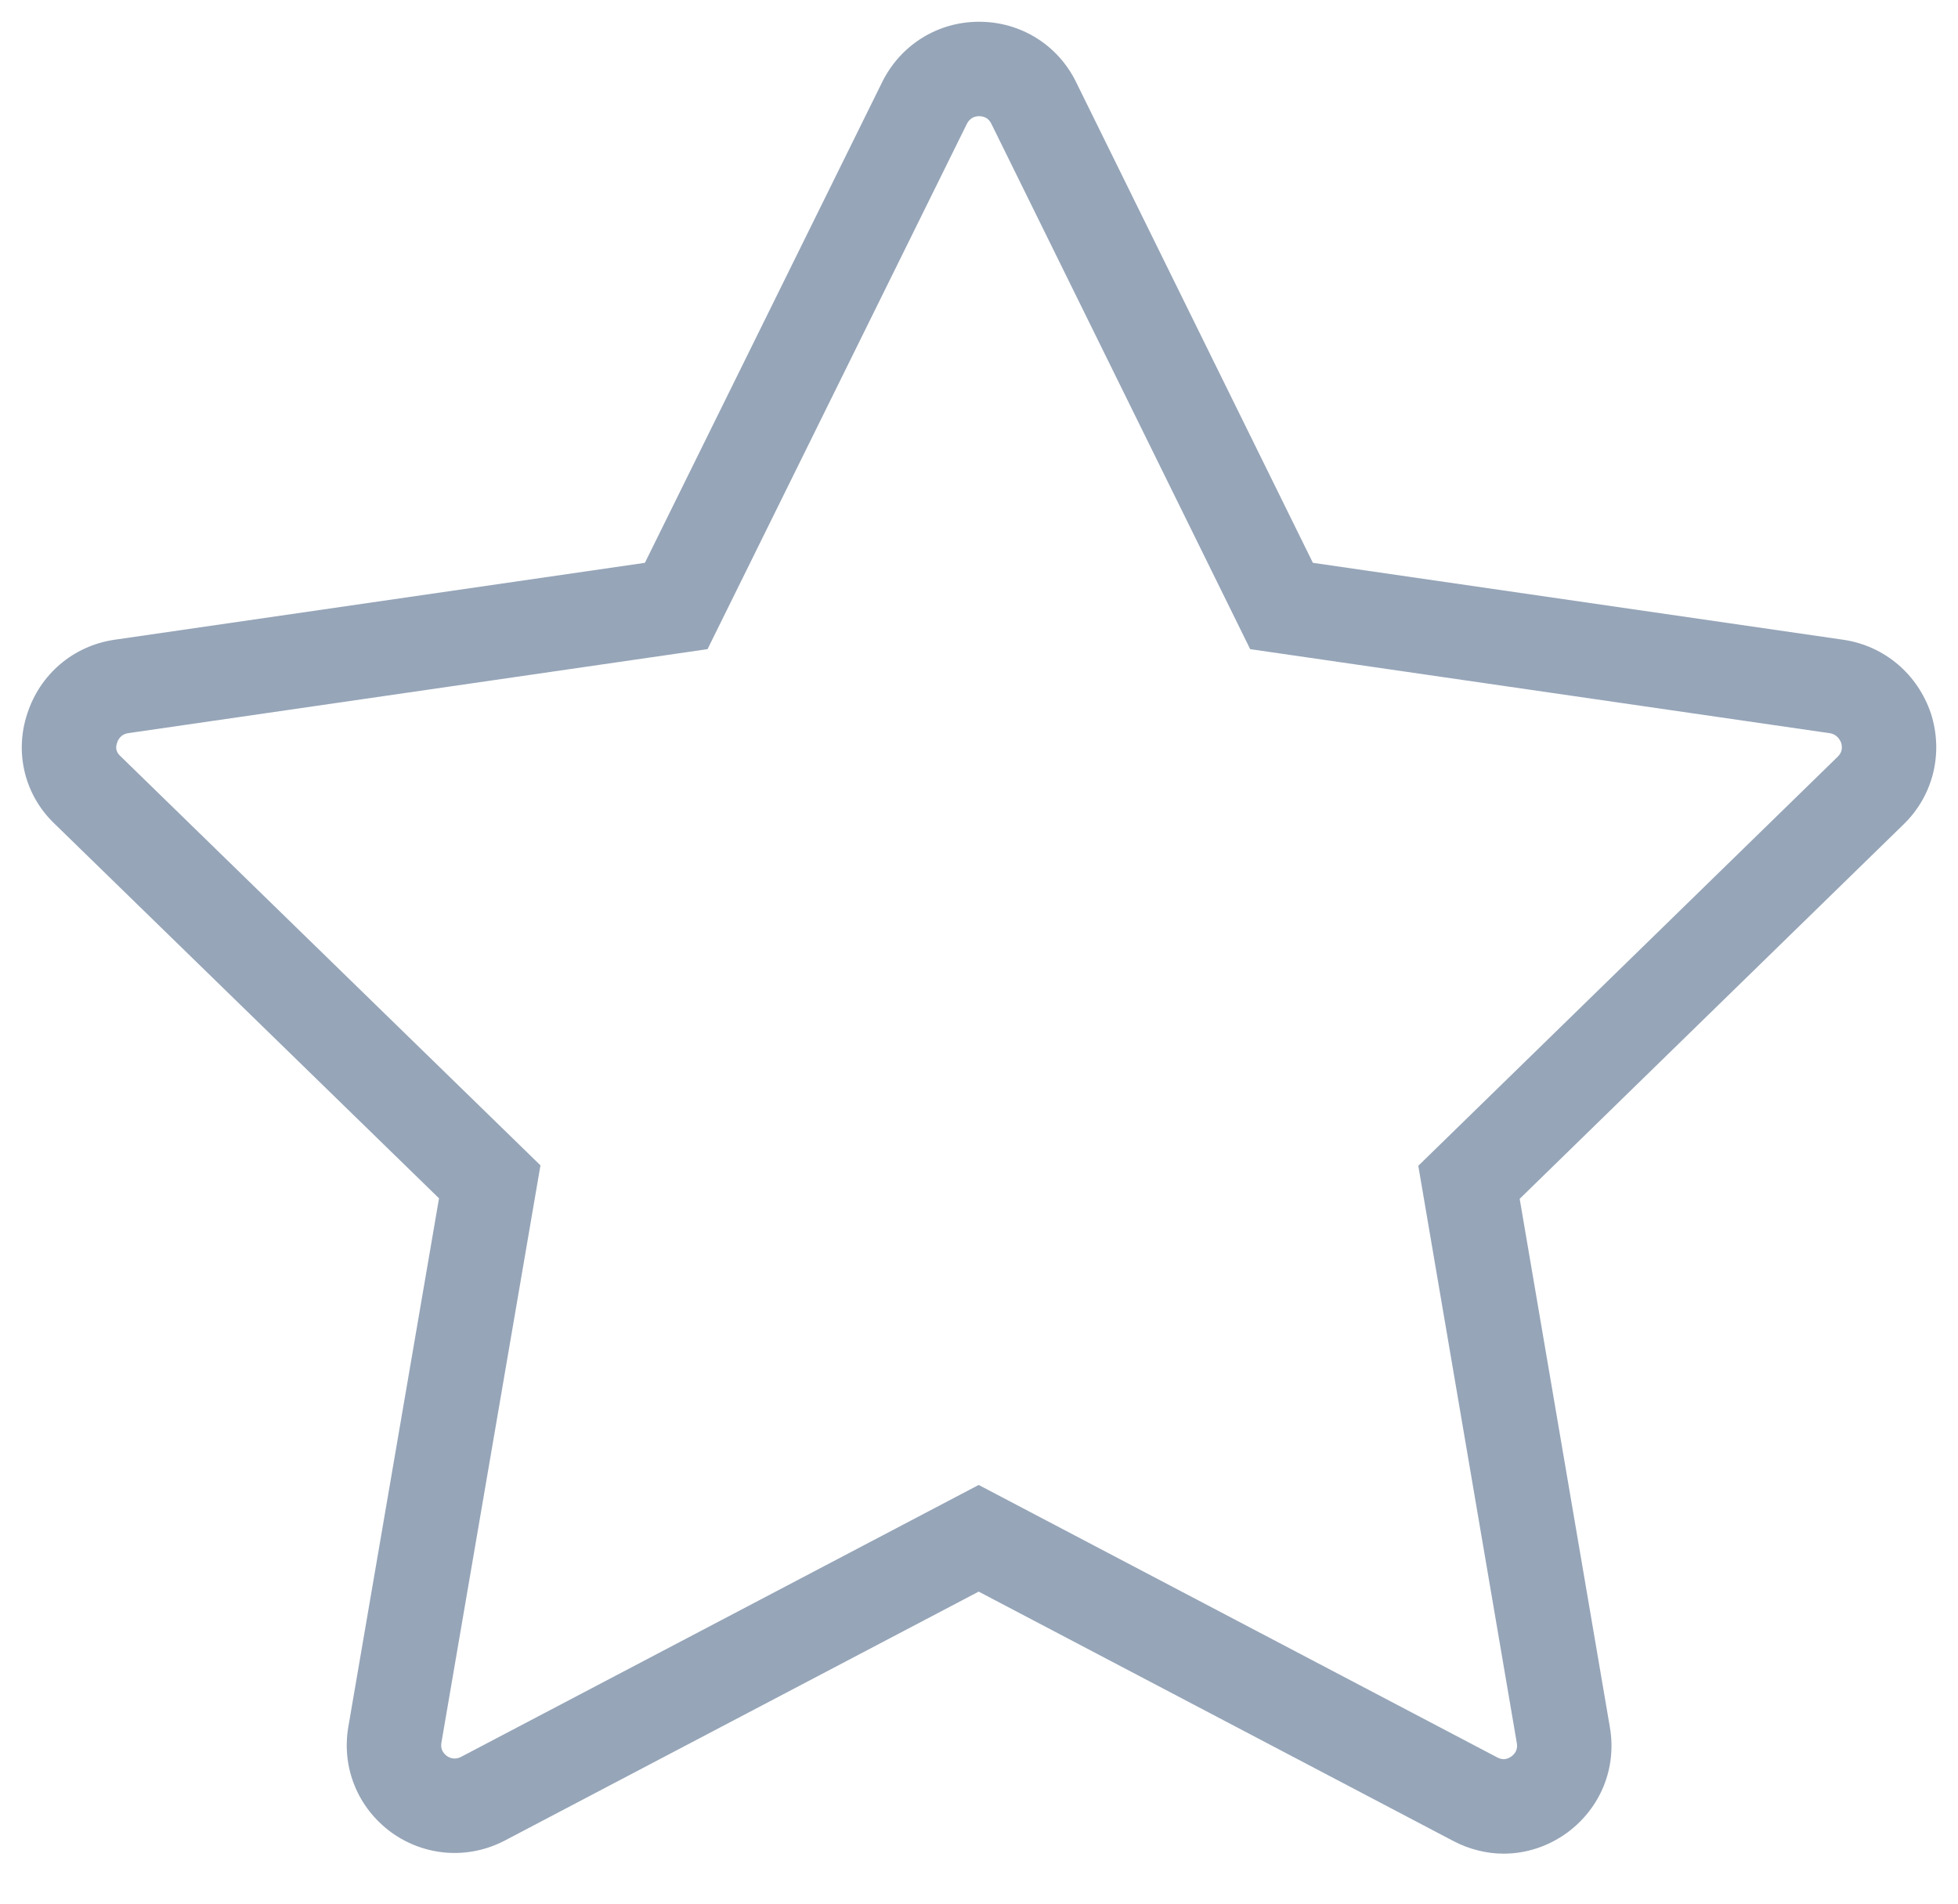 <svg width="36" height="35" viewBox="0 0 36 35" fill="none" xmlns="http://www.w3.org/2000/svg">
<path fill-rule="evenodd" clip-rule="evenodd" d="M29.599 31.754L27.941 22.041L34.999 15.157C35.545 14.628 35.736 13.846 35.502 13.117C35.259 12.397 34.651 11.876 33.896 11.763L24.139 10.348L19.782 1.503C19.443 0.817 18.758 0.4 18.002 0.4C17.238 0.4 16.561 0.826 16.223 1.503L11.857 10.348L2.1 11.763C1.345 11.876 0.737 12.397 0.503 13.117C0.259 13.846 0.459 14.628 1.006 15.148L8.072 22.032L6.405 31.745C6.275 32.501 6.579 33.238 7.195 33.69C7.811 34.133 8.61 34.193 9.287 33.837L17.994 29.263L26.717 33.846C27.013 34.002 27.334 34.081 27.646 34.081C28.054 34.081 28.462 33.95 28.809 33.699C29.426 33.247 29.73 32.509 29.599 31.754ZM8.214 32.284C8.167 32.248 8.141 32.209 8.128 32.176C8.114 32.142 8.106 32.098 8.116 32.04L9.937 21.426L2.21 13.898L2.203 13.891C2.169 13.859 2.151 13.824 2.142 13.79C2.134 13.757 2.133 13.716 2.15 13.666L2.152 13.66L2.153 13.654C2.171 13.599 2.2 13.561 2.231 13.535C2.26 13.51 2.3 13.489 2.354 13.48L13.009 11.935L17.776 2.279C17.776 2.278 17.776 2.278 17.777 2.277C17.803 2.226 17.836 2.193 17.87 2.172C17.903 2.151 17.946 2.136 18.002 2.136C18.059 2.136 18.104 2.152 18.137 2.172C18.171 2.193 18.201 2.224 18.225 2.271C18.225 2.271 18.225 2.271 18.225 2.271L22.986 11.935L33.64 13.48C33.64 13.48 33.641 13.48 33.642 13.48C33.696 13.489 33.737 13.51 33.769 13.537C33.8 13.564 33.831 13.603 33.853 13.66C33.868 13.715 33.867 13.761 33.858 13.797C33.848 13.836 33.828 13.874 33.791 13.91L26.077 21.434L27.888 32.046L27.889 32.049C27.898 32.107 27.891 32.151 27.877 32.185C27.863 32.219 27.837 32.258 27.787 32.295C27.735 32.332 27.684 32.344 27.646 32.344C27.621 32.344 27.578 32.337 27.53 32.312L17.994 27.302L8.48 32.3C8.429 32.327 8.383 32.334 8.343 32.331C8.304 32.329 8.26 32.316 8.214 32.284Z" fill="#96A5B8"/>
</svg>
